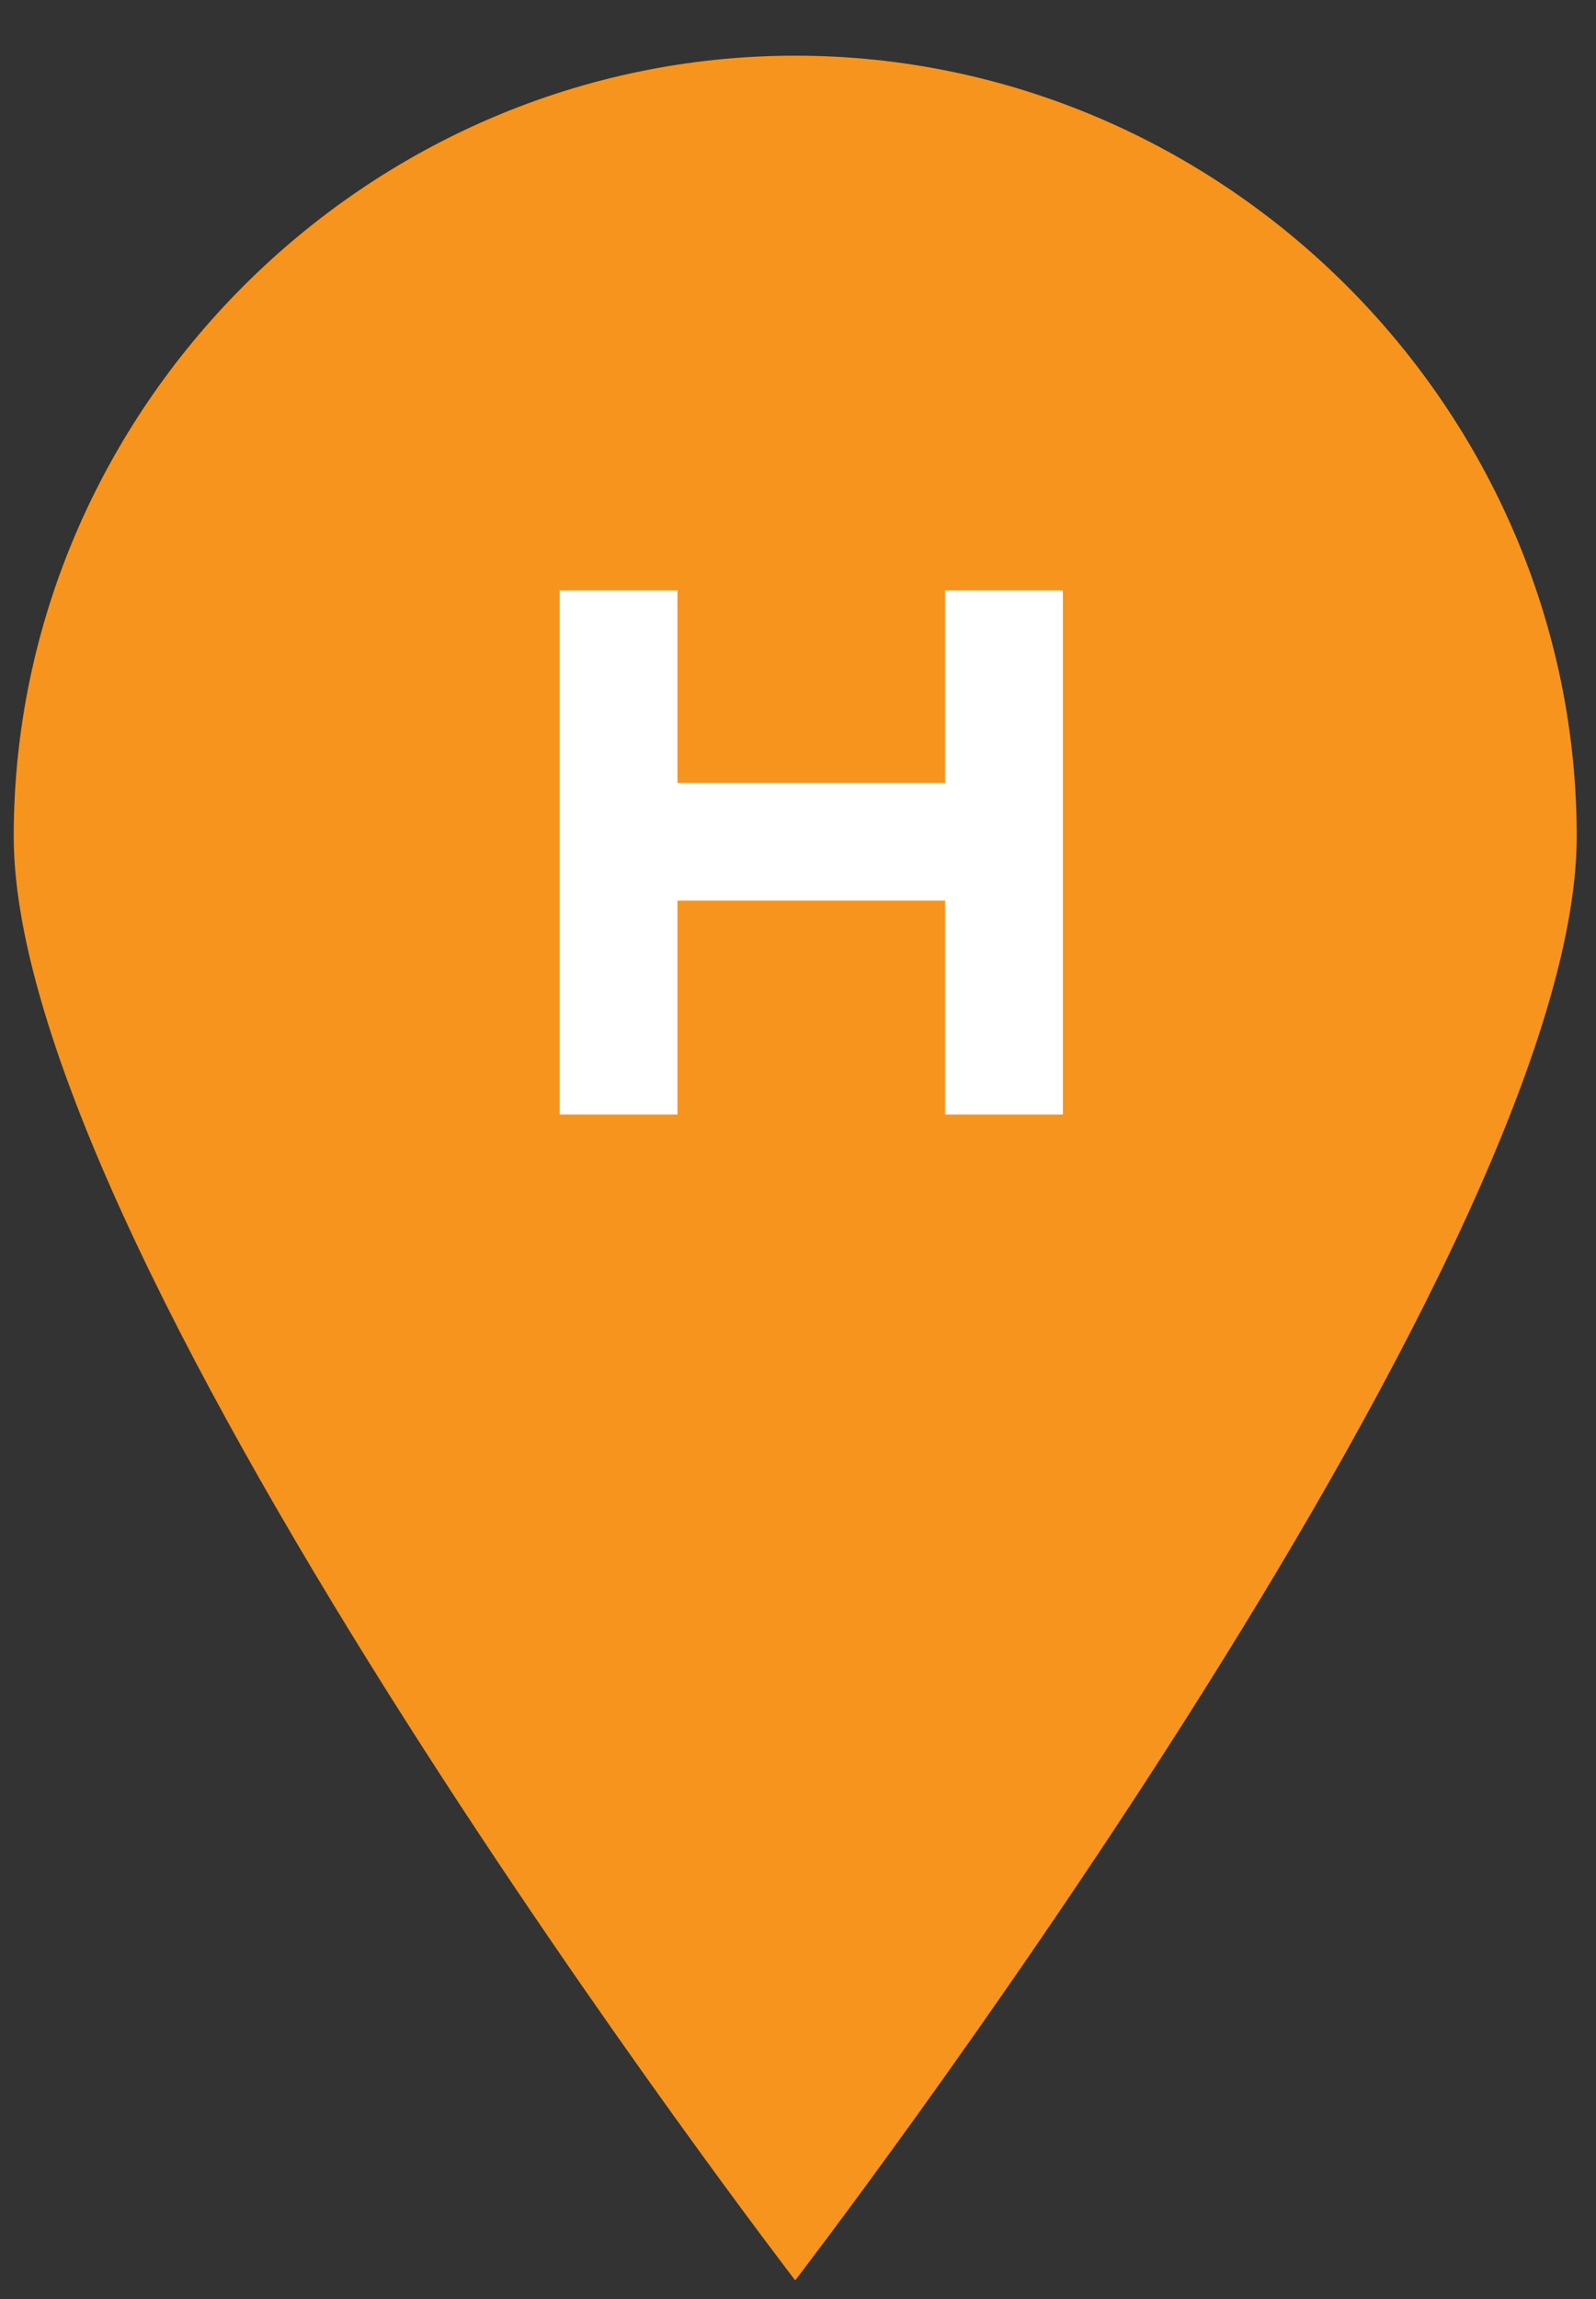 <?xml version="1.0" encoding="UTF-8"?> <svg xmlns="http://www.w3.org/2000/svg" width="25" height="36" viewBox="0 0 25 36" fill="none"><rect x="0" y="0" width="25" height="36" fill="#333333" stroke="none"/><path d="M24.698 13.098C24.698 19.797 12.456 35.708 12.456 35.708C12.456 35.708 0.215 19.797 0.215 13.098C0.215 6.399 5.749 0.872 12.456 0.872C19.164 0.872 24.698 6.399 24.698 13.098Z" fill="#F7941D"></path><path d="M16.649 17.452H14.804V14.103H10.612V17.452H8.767V9.246H10.612V12.26H14.804V9.246H16.649V17.452Z" fill="white"></path></svg> 